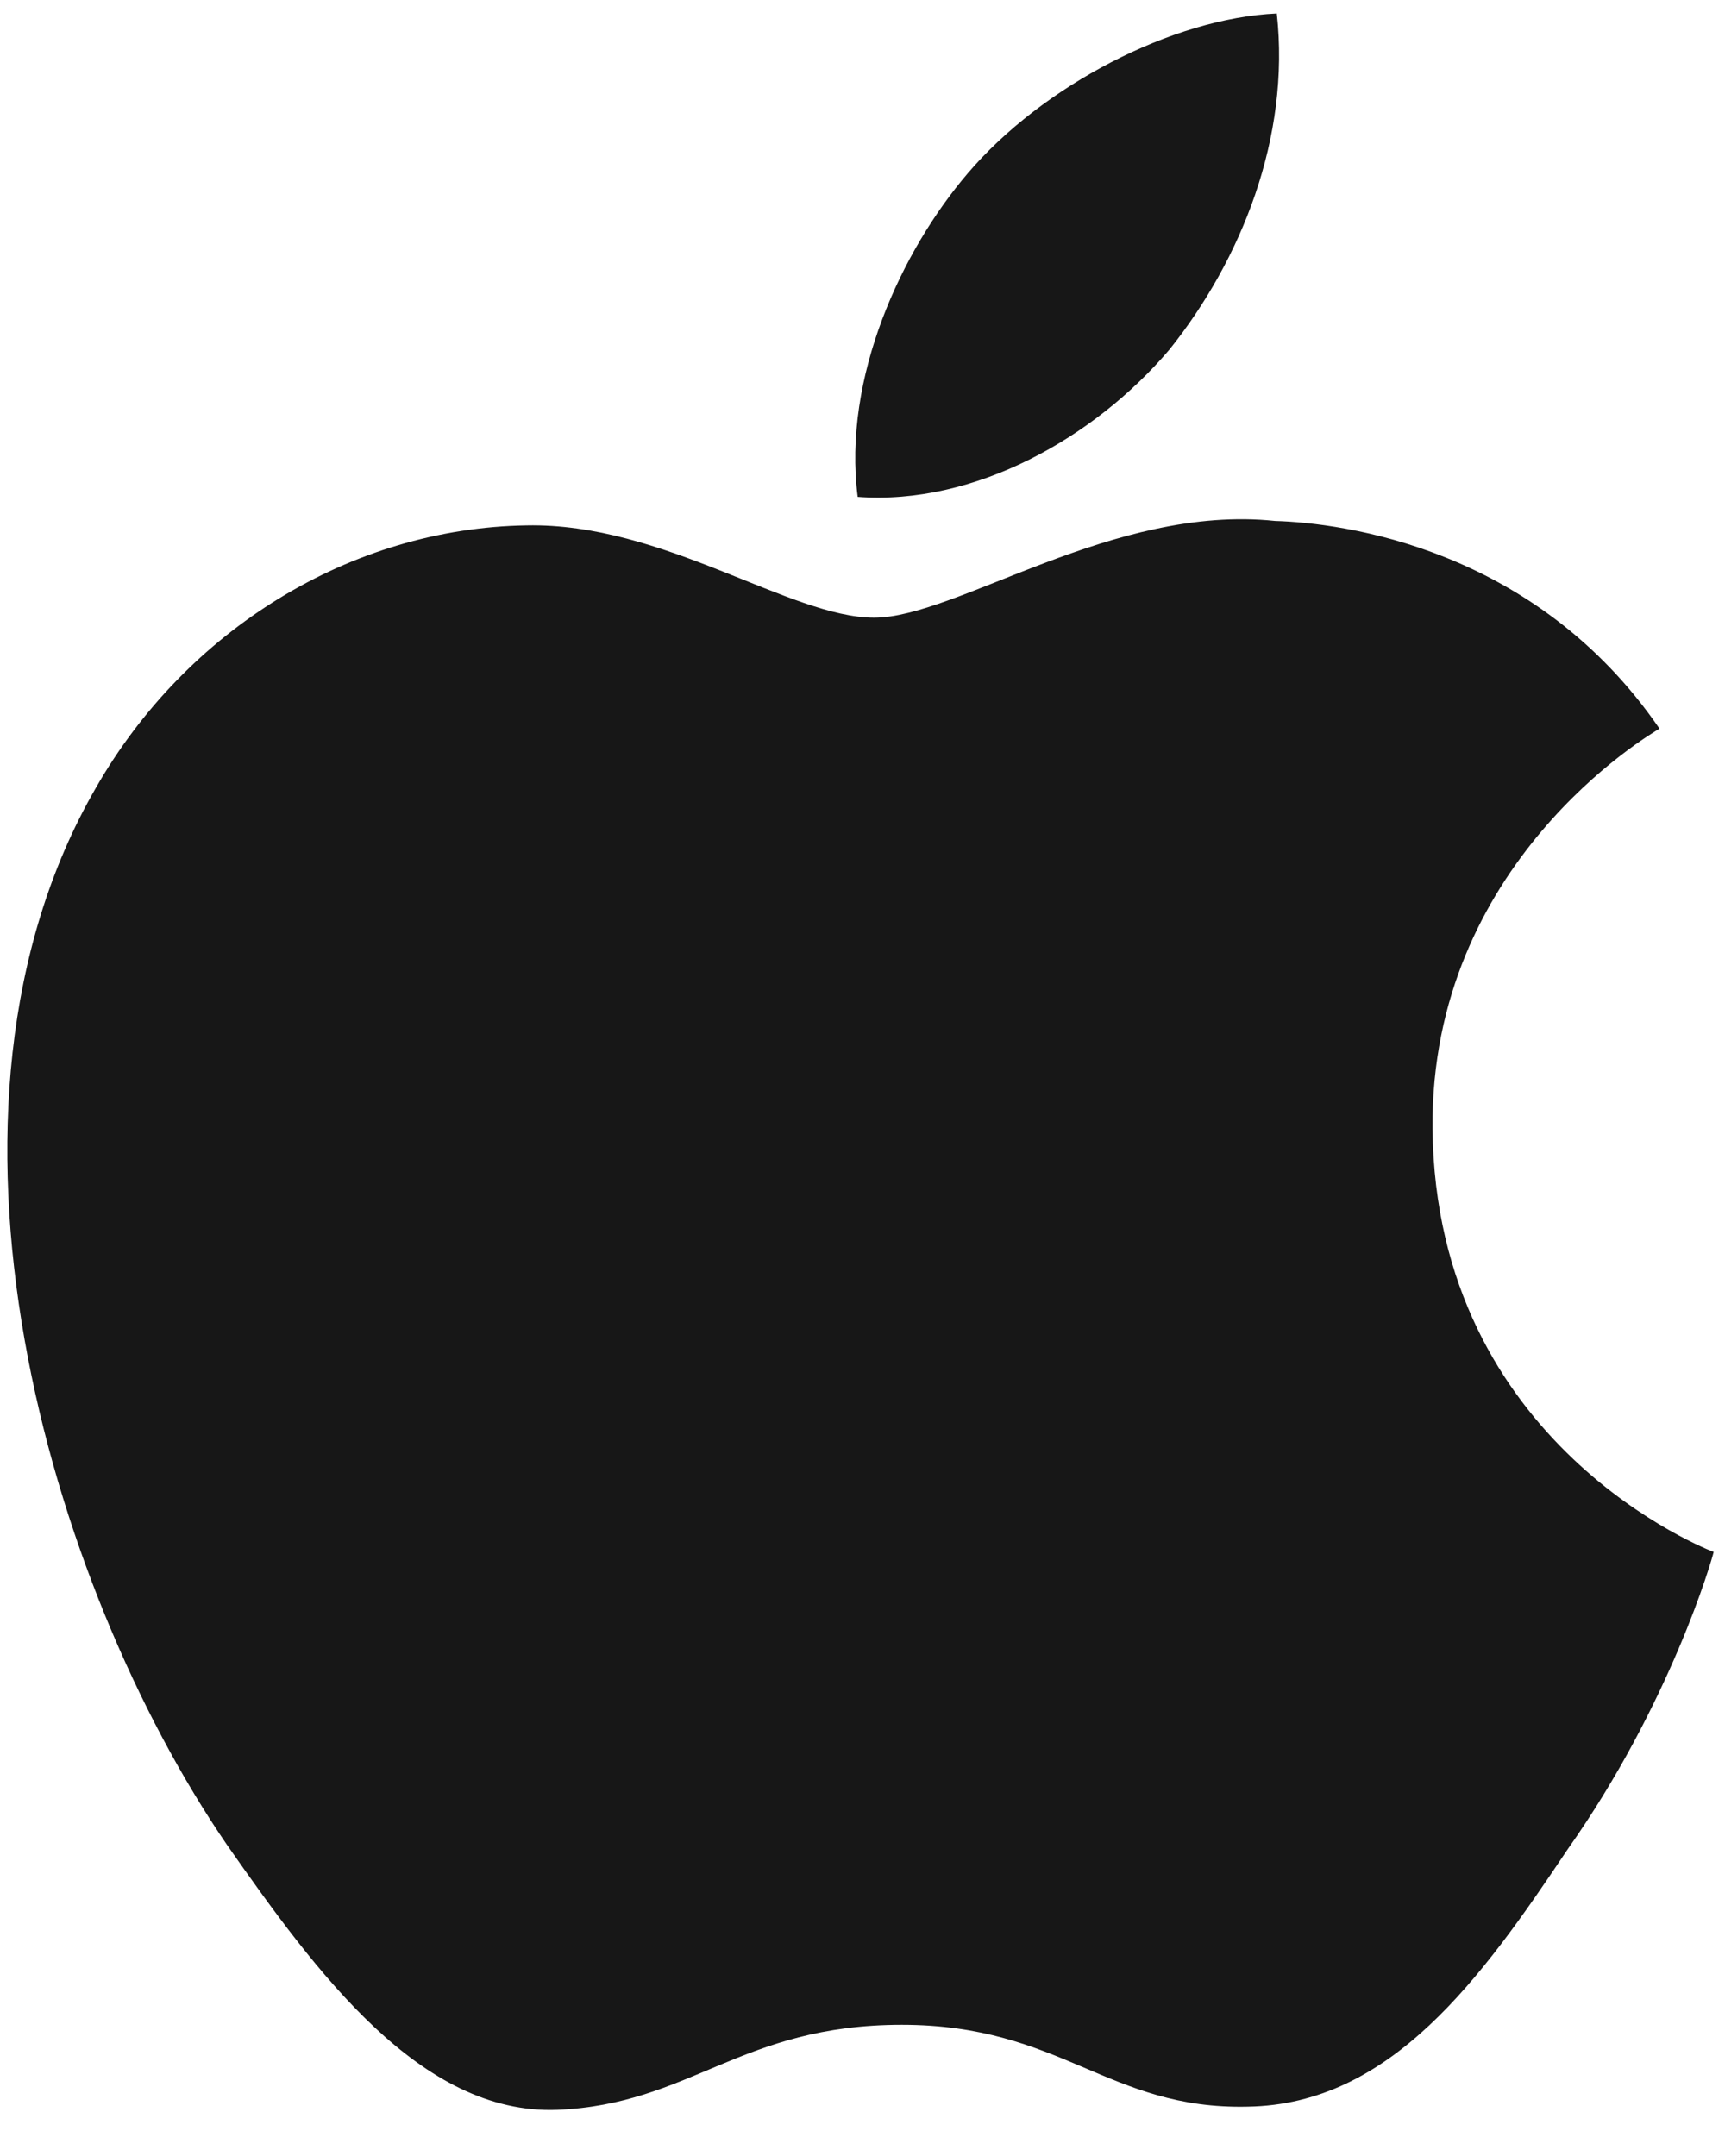<svg width="28" height="35" viewBox="0 0 28 35" fill="none" xmlns="http://www.w3.org/2000/svg">
<path d="M23.253 18.318C23.214 14.018 26.774 11.926 26.937 11.829C24.921 8.89 21.795 8.489 20.697 8.457C18.072 8.18 15.526 10.027 14.189 10.027C12.825 10.027 10.767 8.483 8.547 8.529C5.692 8.573 3.02 10.226 1.555 12.792C-1.469 18.026 0.786 25.716 3.683 29.947C5.133 32.02 6.826 34.332 9.042 34.251C11.211 34.163 12.021 32.87 14.638 32.87C17.23 32.87 17.991 34.251 20.252 34.199C22.579 34.163 24.044 32.117 25.442 30.027C27.117 27.654 27.79 25.314 27.816 25.194C27.763 25.175 23.298 23.47 23.253 18.318ZM18.983 5.674C20.149 4.216 20.947 2.232 20.725 0.219C19.037 0.293 16.926 1.386 15.71 2.812C14.635 4.069 13.674 6.129 13.922 8.066C15.819 8.207 17.765 7.109 18.983 5.674Z" fill="#171717"/>
</svg>
